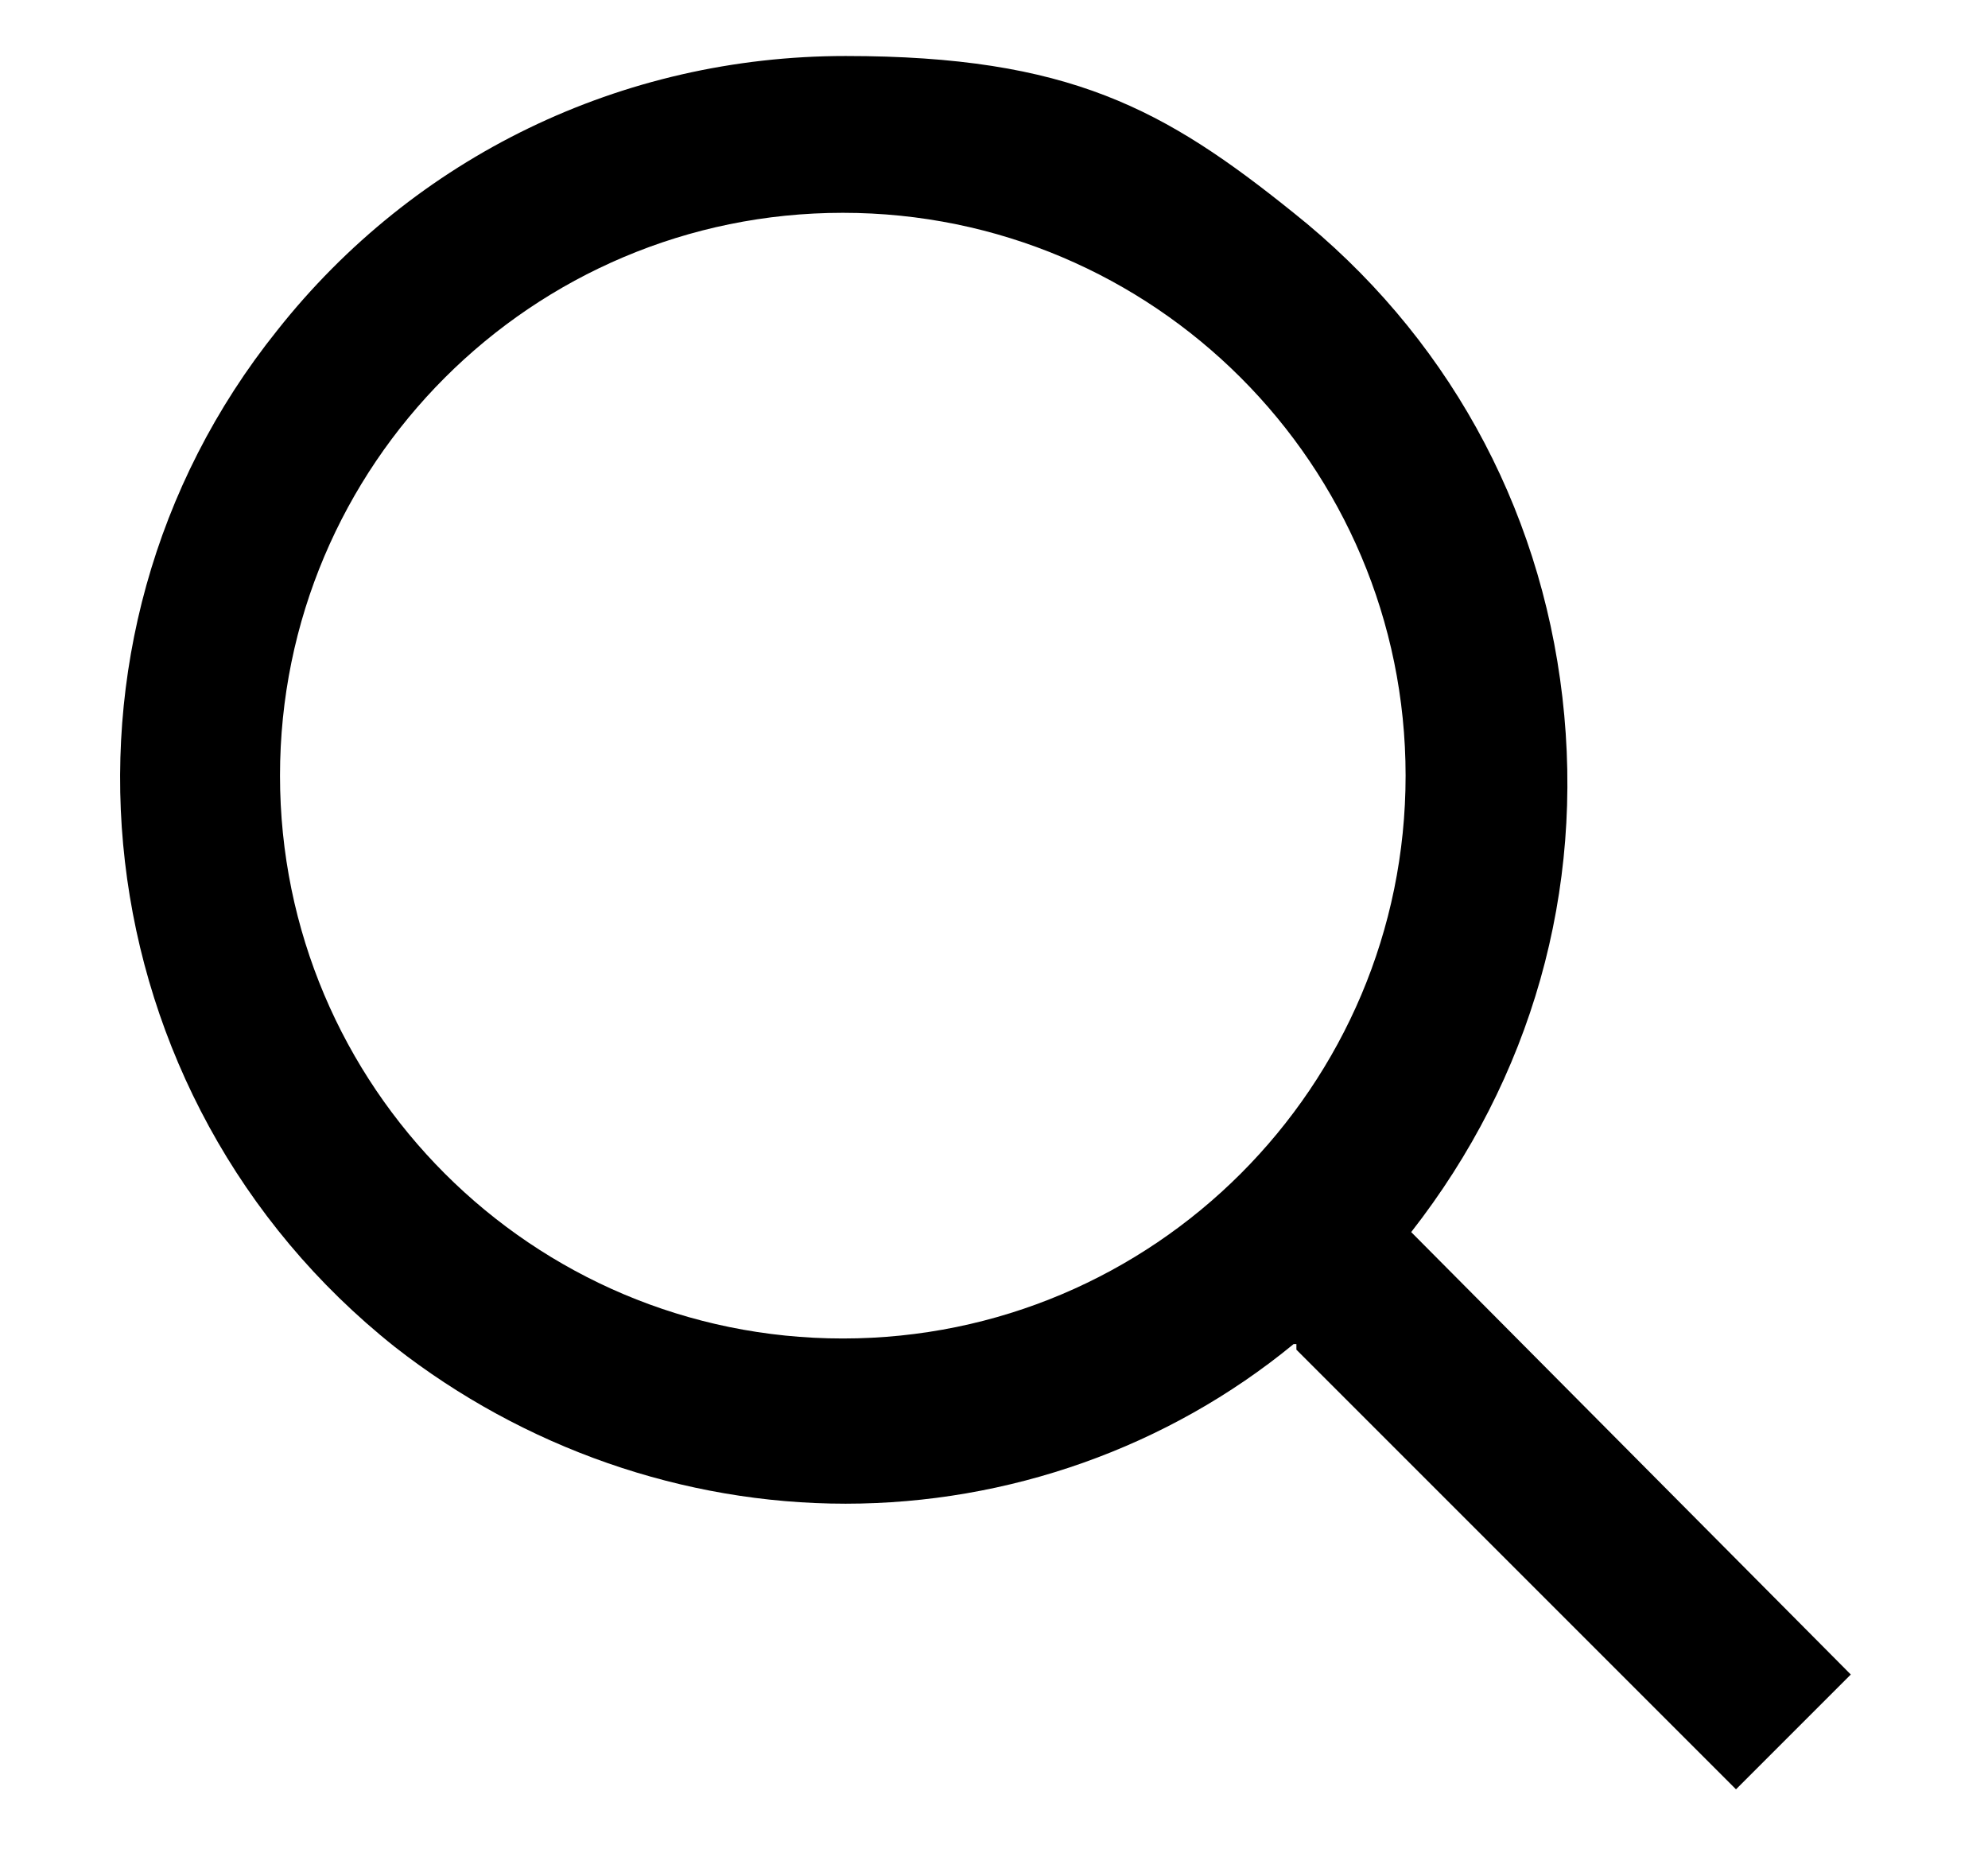 <?xml version="1.0" encoding="UTF-8"?>
<svg id="Layer_1" xmlns="http://www.w3.org/2000/svg" version="1.1" viewBox="0 0 71 67">
  <path d="M46.2,48h0c-4.5,3.7-10.2,5.7-16,5.7s-11.5-2-16.1-5.6C2.9,39.2,1,22.9,9.9,11.8,14.8,5.6,22.2,2,30.2,2s11.4,1.9,16,5.6c5.4,4.3,8.8,10.4,9.6,17.3s-1.1,13.6-5.4,19.1h0l15.7,15.8-4.1,4.1-15.7-15.7v-.2ZM30.1,7.6c-11.1,0-20.1,9-20.1,20.1s9,20.1,20.1,20.1,20.1-9,20.1-20.1S41.2,7.6,30.1,7.6Z"/>
</svg>